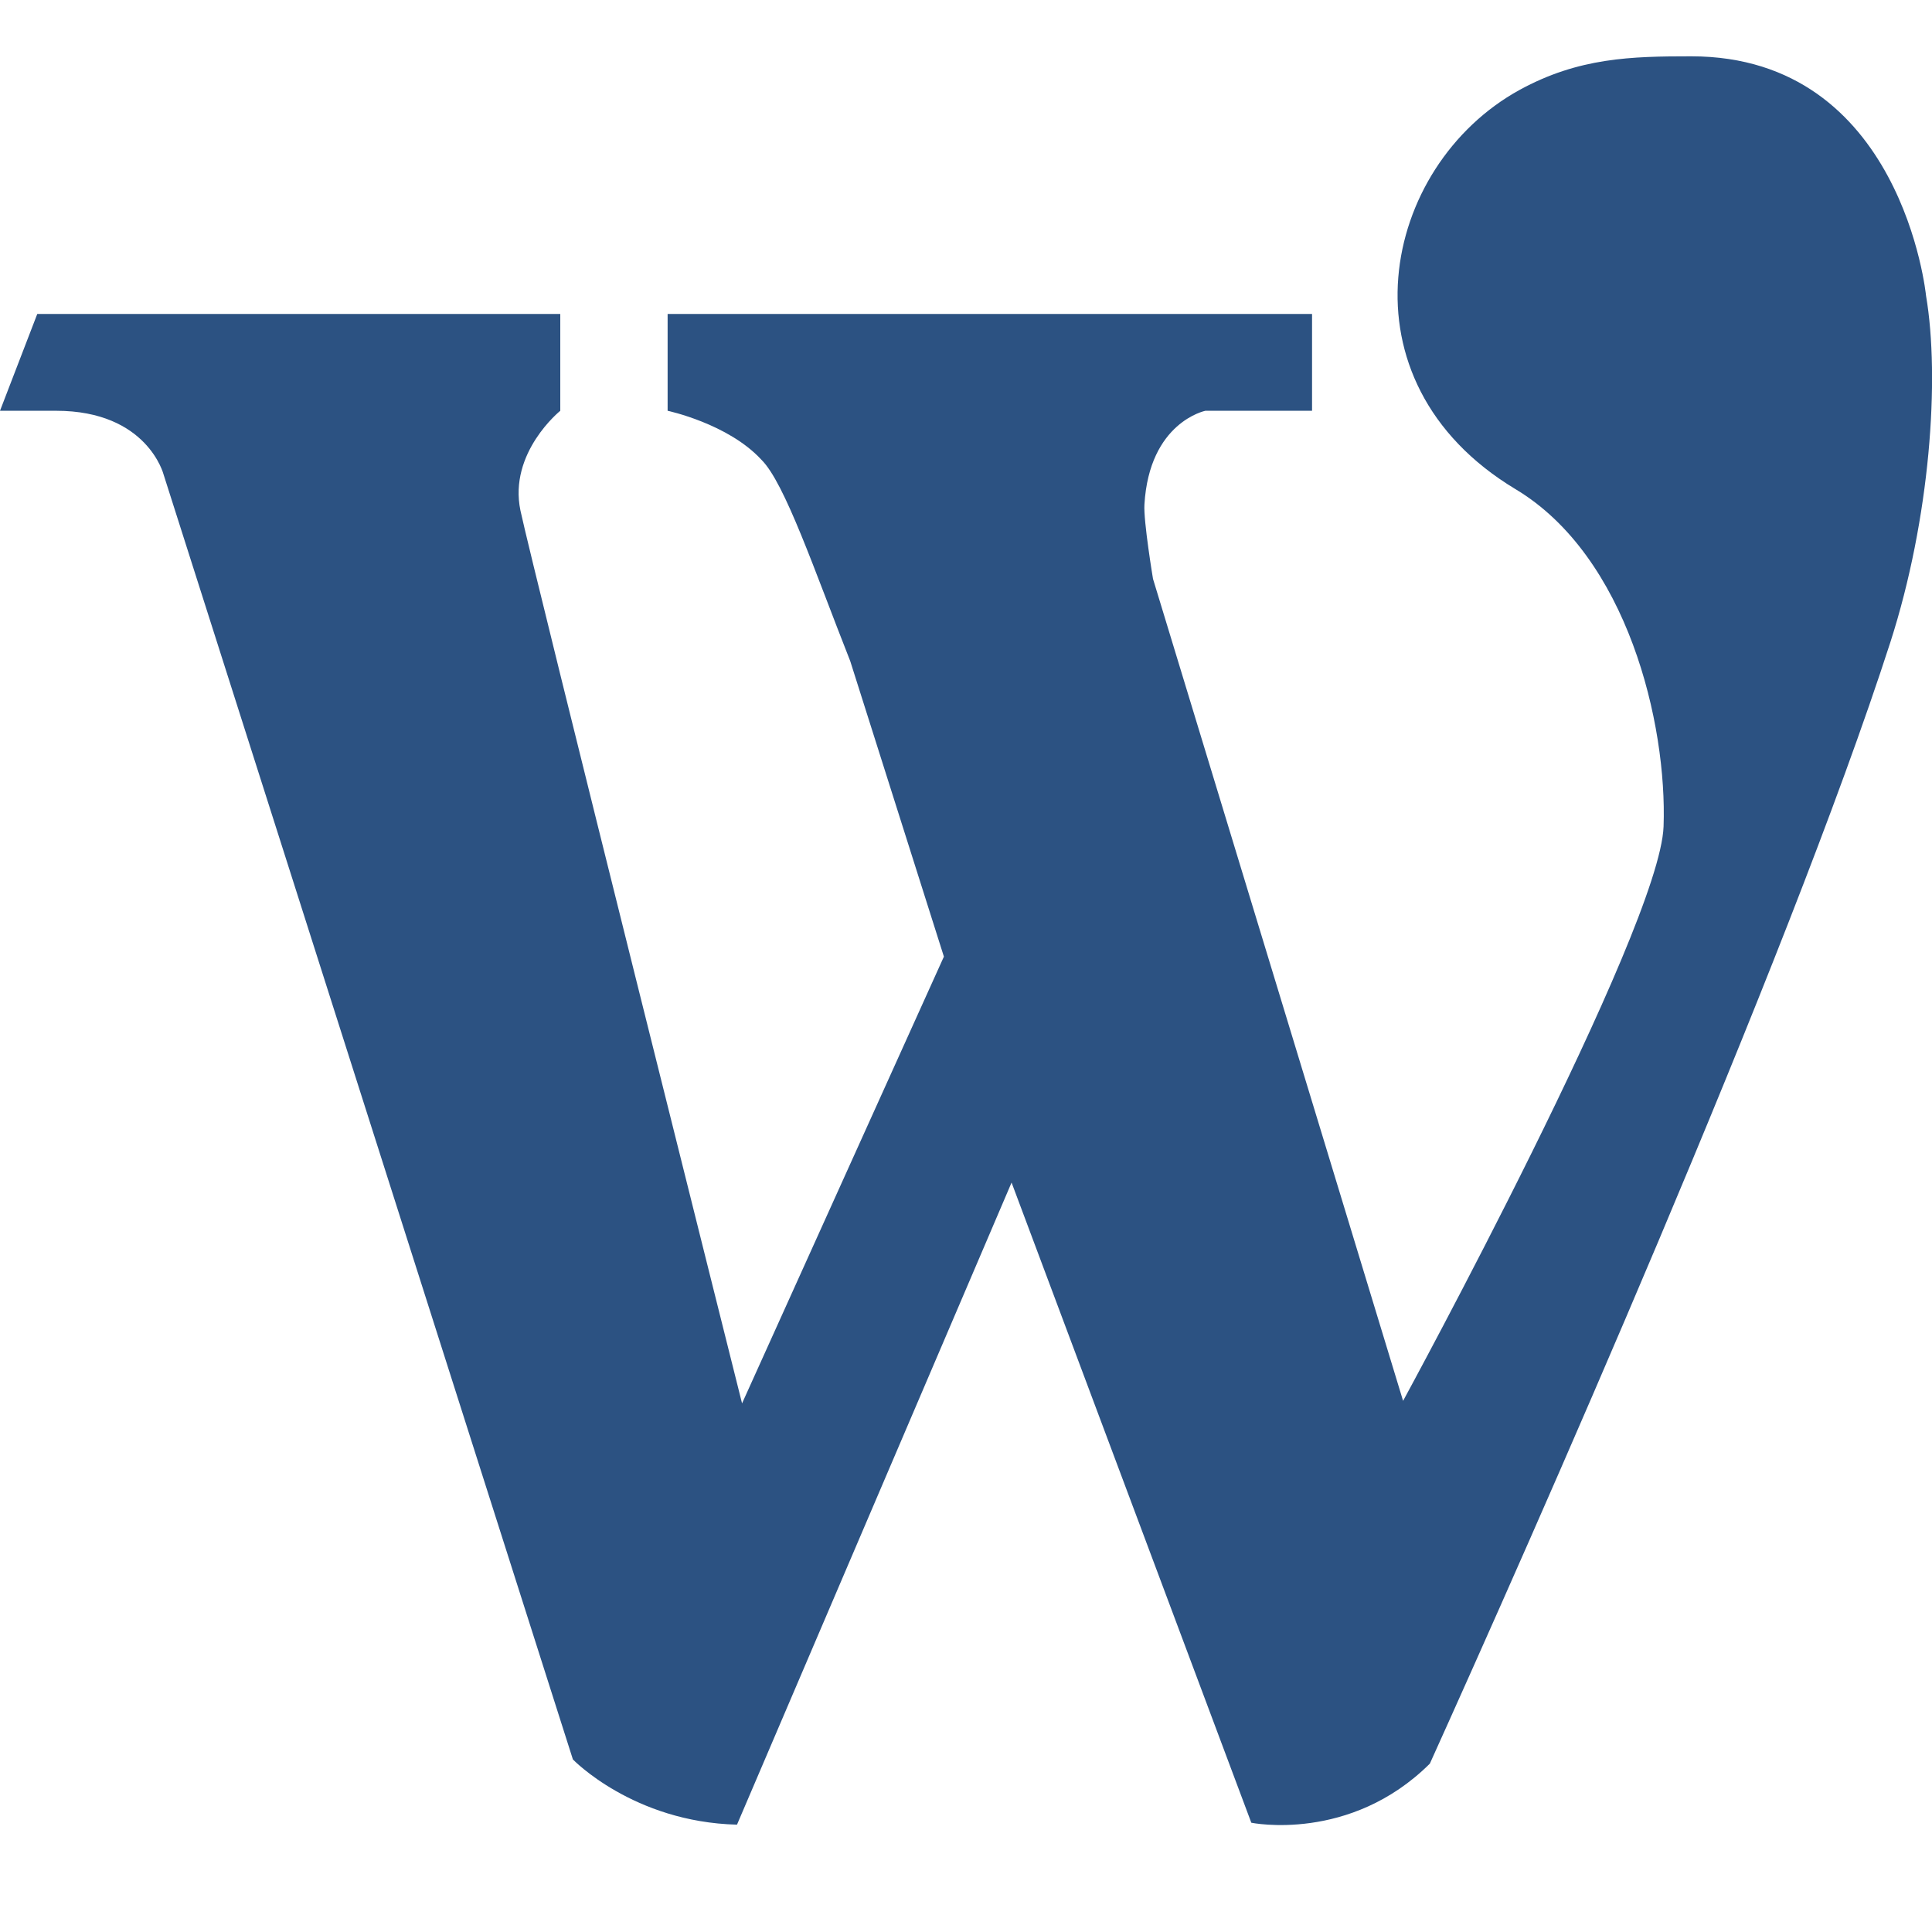 <svg width="34" height="34" viewBox="0 0 34 34" fill="none" xmlns="http://www.w3.org/2000/svg">
<g clip-path="url(#clip0_738_1867)">
<path fill-rule="evenodd" clip-rule="evenodd" d="M22.021 32.077L17.802 20.811L12.97 32.111C11.142 32.065 10.082 30.963 10.082 30.963L2.879 8.351C2.879 8.351 2.595 7.229 0.987 7.229H-0L0.656 5.525H9.86V7.229C9.86 7.229 8.946 7.965 9.159 8.985C9.376 10.005 13.059 24.697 13.059 24.697L16.611 16.835L14.963 11.635C14.332 10.037 13.812 8.497 13.398 8.089C12.813 7.455 11.749 7.229 11.749 7.229V5.525H23.09V7.229H21.213C21.213 7.229 20.226 7.427 20.14 8.879C20.122 9.171 20.291 10.187 20.291 10.187L24.692 24.653C24.692 24.653 29.212 16.353 29.276 14.545C29.341 12.741 28.642 9.787 26.668 8.607C23.509 6.705 24.308 2.921 26.741 1.583C27.782 1.013 28.707 0.991 29.762 0.991C33.477 0.991 33.895 5.203 33.895 5.203C34.142 6.655 33.968 9.125 33.267 11.303C31.439 16.967 26.916 27.157 25.163 31.037C23.756 32.435 22.021 32.077 22.021 32.077" fill="#2C5282"/>
</g>
<defs>
<clipPath id="clip0_738_1867">
<rect width="34" height="34" fill="white"/>
</clipPath>
</defs>
</svg>
